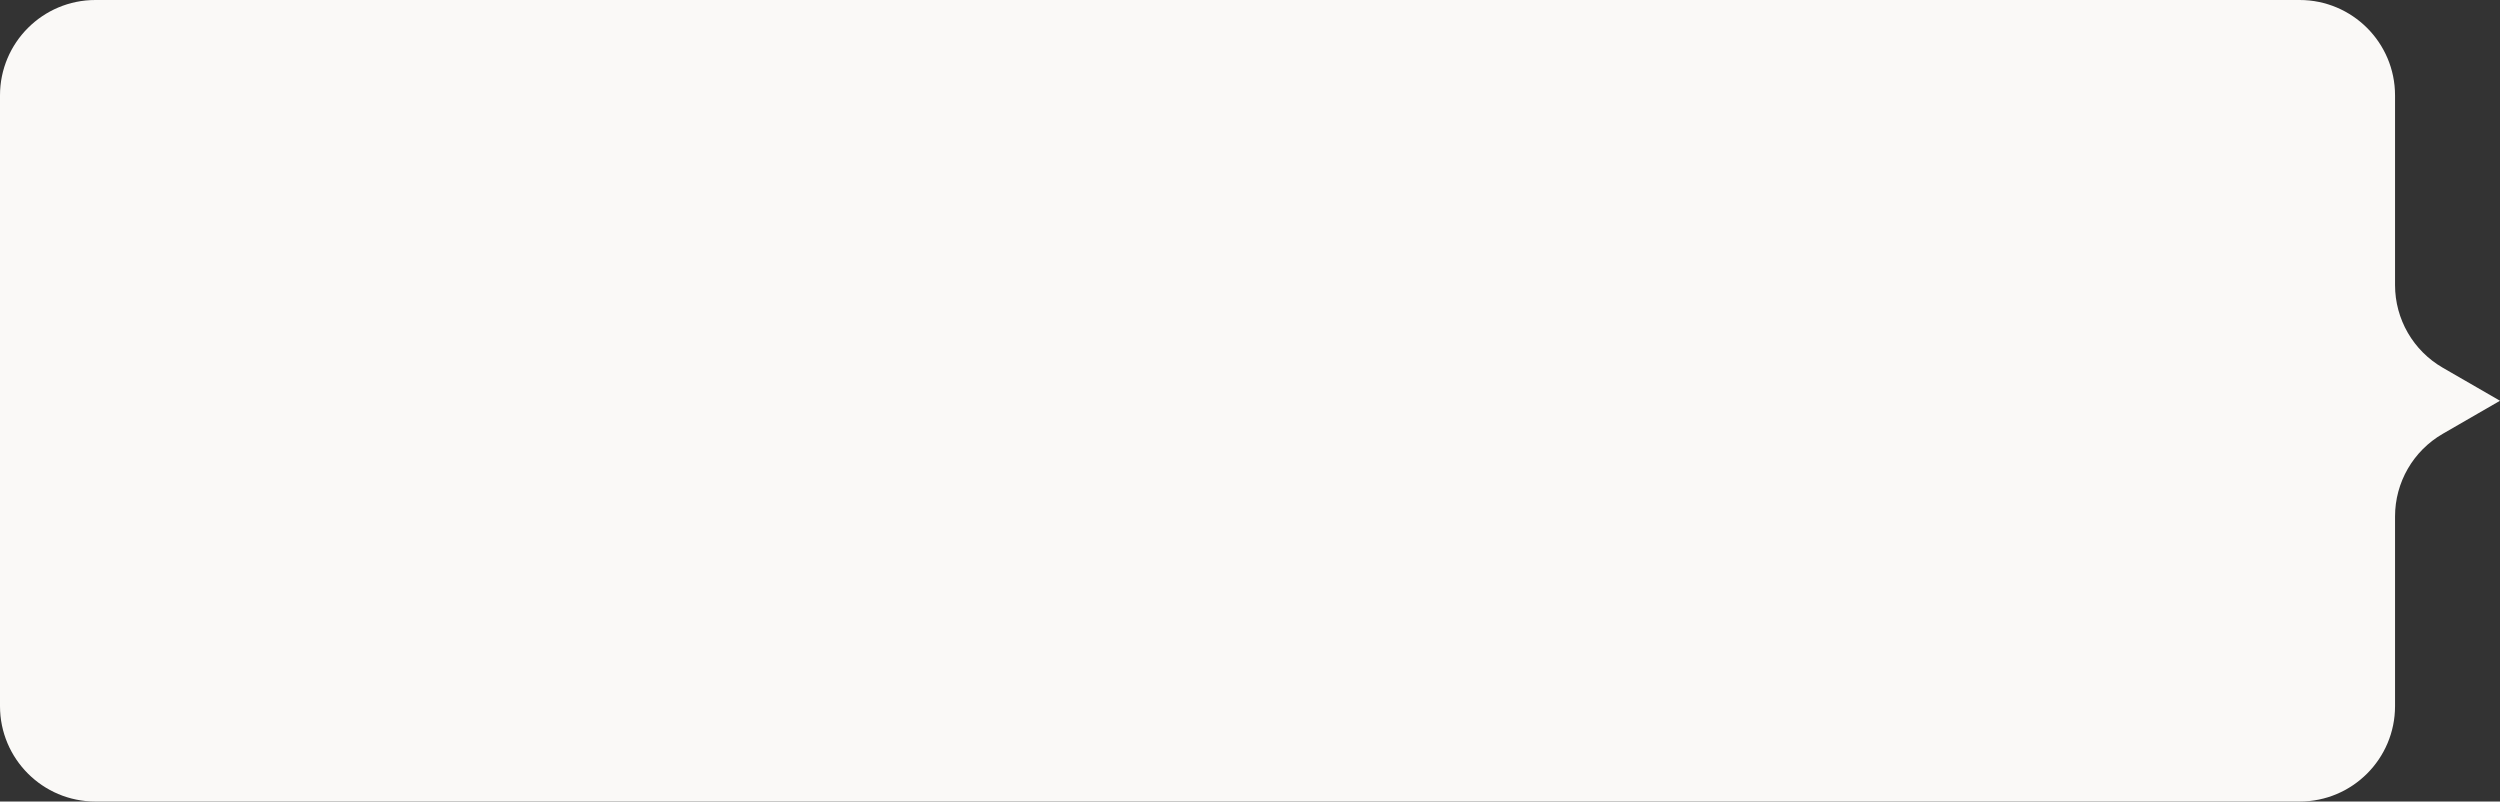 <?xml version="1.0" encoding="UTF-8"?> <svg xmlns="http://www.w3.org/2000/svg" width="262" height="84" viewBox="0 0 262 84" fill="none"><rect x="0" y="0" width="262" height="84" fill="#333333" stroke="none"/> <path fill-rule="evenodd" clip-rule="evenodd" d="M10 0C4.477 0 0 4.477 0 10V74C0 79.523 4.477 84 10 84H241C246.523 84 251 79.523 251 74V54.124C251 50.552 252.906 47.25 256 45.464L262 42L256 38.536C252.906 36.75 251 33.448 251 29.876V10C251 4.477 246.523 0 241 0H10Z" fill="#FAF9F7"></path> </svg> 
